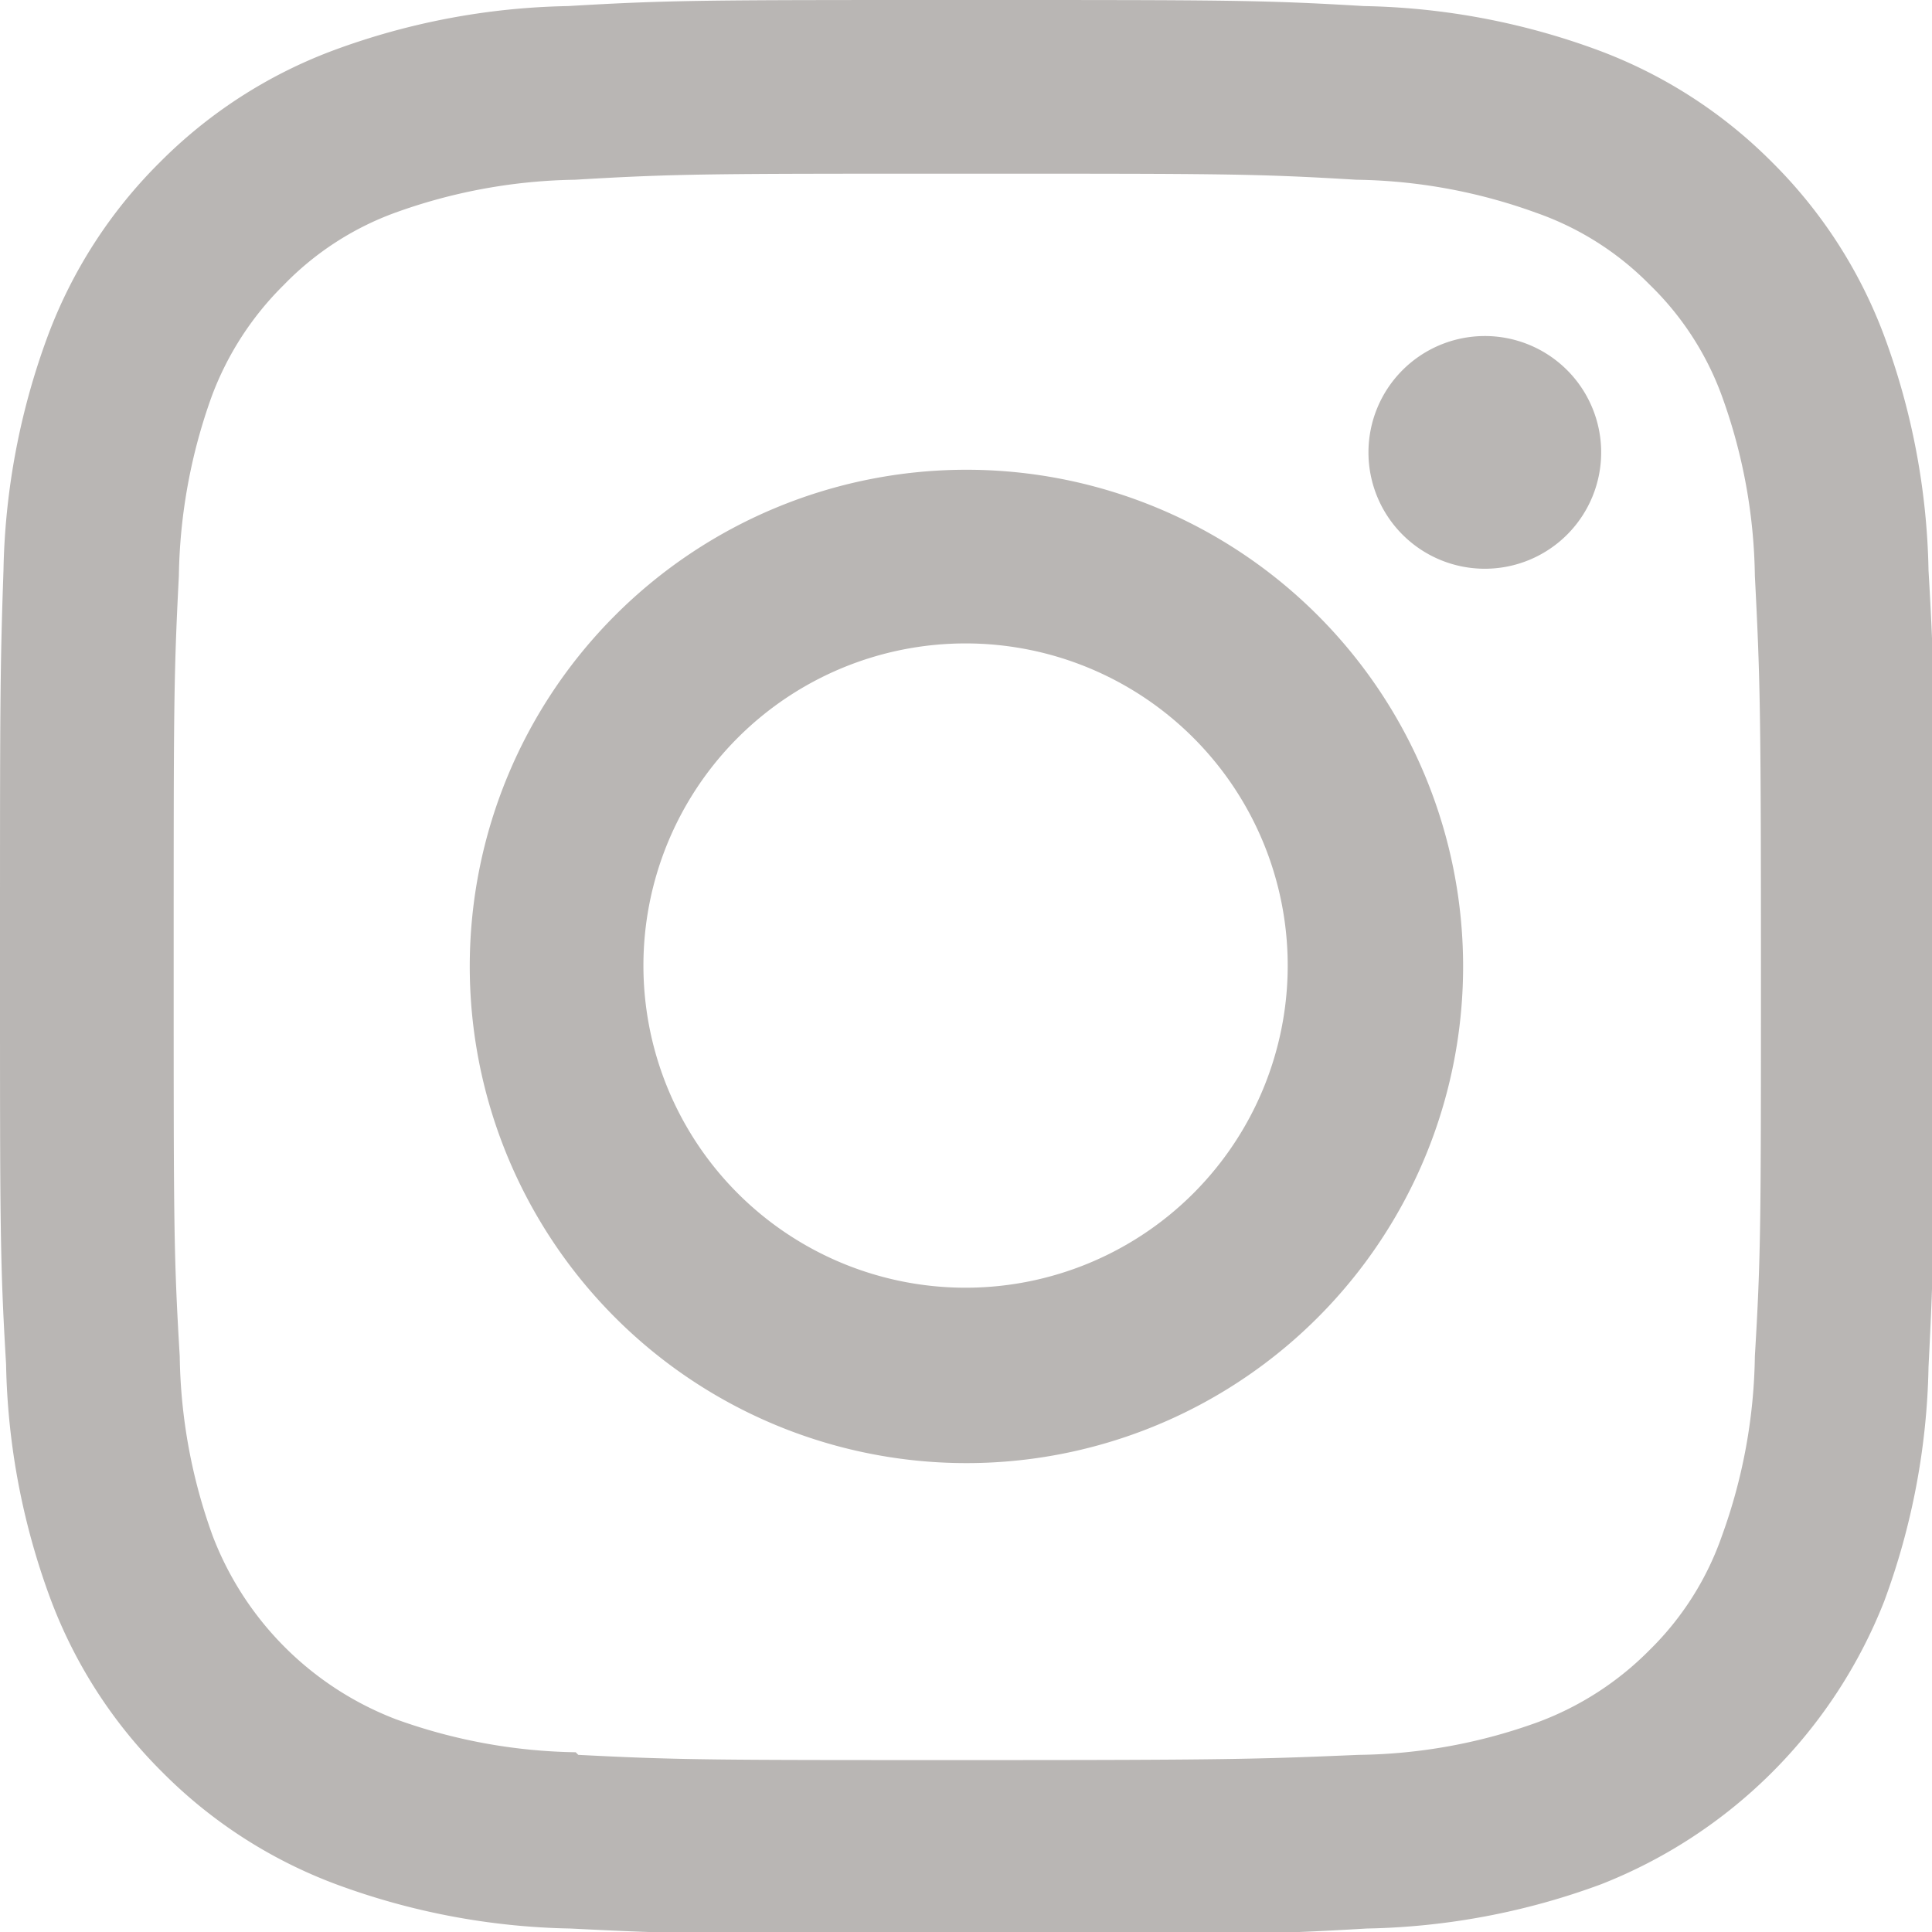 <svg id="Layer_1" data-name="Layer 1" xmlns="http://www.w3.org/2000/svg" xmlns:xlink="http://www.w3.org/1999/xlink" viewBox="0 0 22.25 22.25">
  <defs>
    <style>
      .cls-1 {
        fill: none;
      }

      .cls-2 {
        clip-path: url(#clip-path);
      }

      .cls-3 {
        fill: #b9b6b4;
      }
    </style>
    <clipPath id="clip-path">
      <rect class="cls-1" width="22.25" height="22.25"/>
    </clipPath>
  </defs>
  <title>ig</title>
  <g class="cls-2">
    <path class="cls-3" d="M6.54.07a8.19,8.19,0,0,0-2.7.51,5.55,5.55,0,0,0-2,1.29,5.55,5.55,0,0,0-1.29,2,8.19,8.19,0,0,0-.51,2.7C0,7.73,0,8.1,0,11.12s0,3.41.07,4.59a8.19,8.19,0,0,0,.51,2.7,5.55,5.55,0,0,0,1.29,2,5.55,5.55,0,0,0,2,1.29,8.19,8.19,0,0,0,2.7.51c1.19.06,1.56.07,4.59.07s3.4,0,4.58-.07a8.19,8.19,0,0,0,2.7-.51,5.77,5.77,0,0,0,3.26-3.26,8.19,8.19,0,0,0,.51-2.7c.06-1.18.07-1.56.07-4.59s0-3.39-.07-4.58a8.19,8.19,0,0,0-.51-2.7,5.55,5.55,0,0,0-1.29-2,5.55,5.55,0,0,0-2-1.29,8.19,8.19,0,0,0-2.7-.51C14.53,0,14.15,0,11.13,0S7.73,0,6.54.07m.09,20.11a6.36,6.36,0,0,1-2.07-.38,3.66,3.66,0,0,1-2.11-2.11,6.3,6.3,0,0,1-.38-2.07C2,14.45,2,14.1,2,11.12s0-3.32.06-4.49a6.36,6.36,0,0,1,.38-2.07,3.54,3.54,0,0,1,.83-1.28,3.41,3.41,0,0,1,1.28-.83,6.36,6.36,0,0,1,2.07-.38C7.8,2,8.16,2,11.13,2s3.32,0,4.49.07a6.3,6.3,0,0,1,2.07.38A3.41,3.41,0,0,1,19,3.28a3.41,3.41,0,0,1,.83,1.28,6.3,6.3,0,0,1,.38,2.07c.06,1.17.07,1.52.07,4.49s0,3.33-.07,4.5a6.3,6.3,0,0,1-.38,2.07A3.41,3.41,0,0,1,19,19a3.54,3.54,0,0,1-1.28.83,6.24,6.24,0,0,1-2.07.38c-1.17.05-1.52.06-4.49.06s-3.33,0-4.5-.06m9.1-15a1.34,1.34,0,1,0,1.33-1.34,1.34,1.34,0,0,0-1.33,1.34M5.41,11.12a5.72,5.72,0,1,0,5.72-5.71,5.72,5.72,0,0,0-5.72,5.71m2,0a3.71,3.71,0,1,1,3.71,3.71,3.71,3.71,0,0,1-3.71-3.71"/>
  </g>
</svg>
